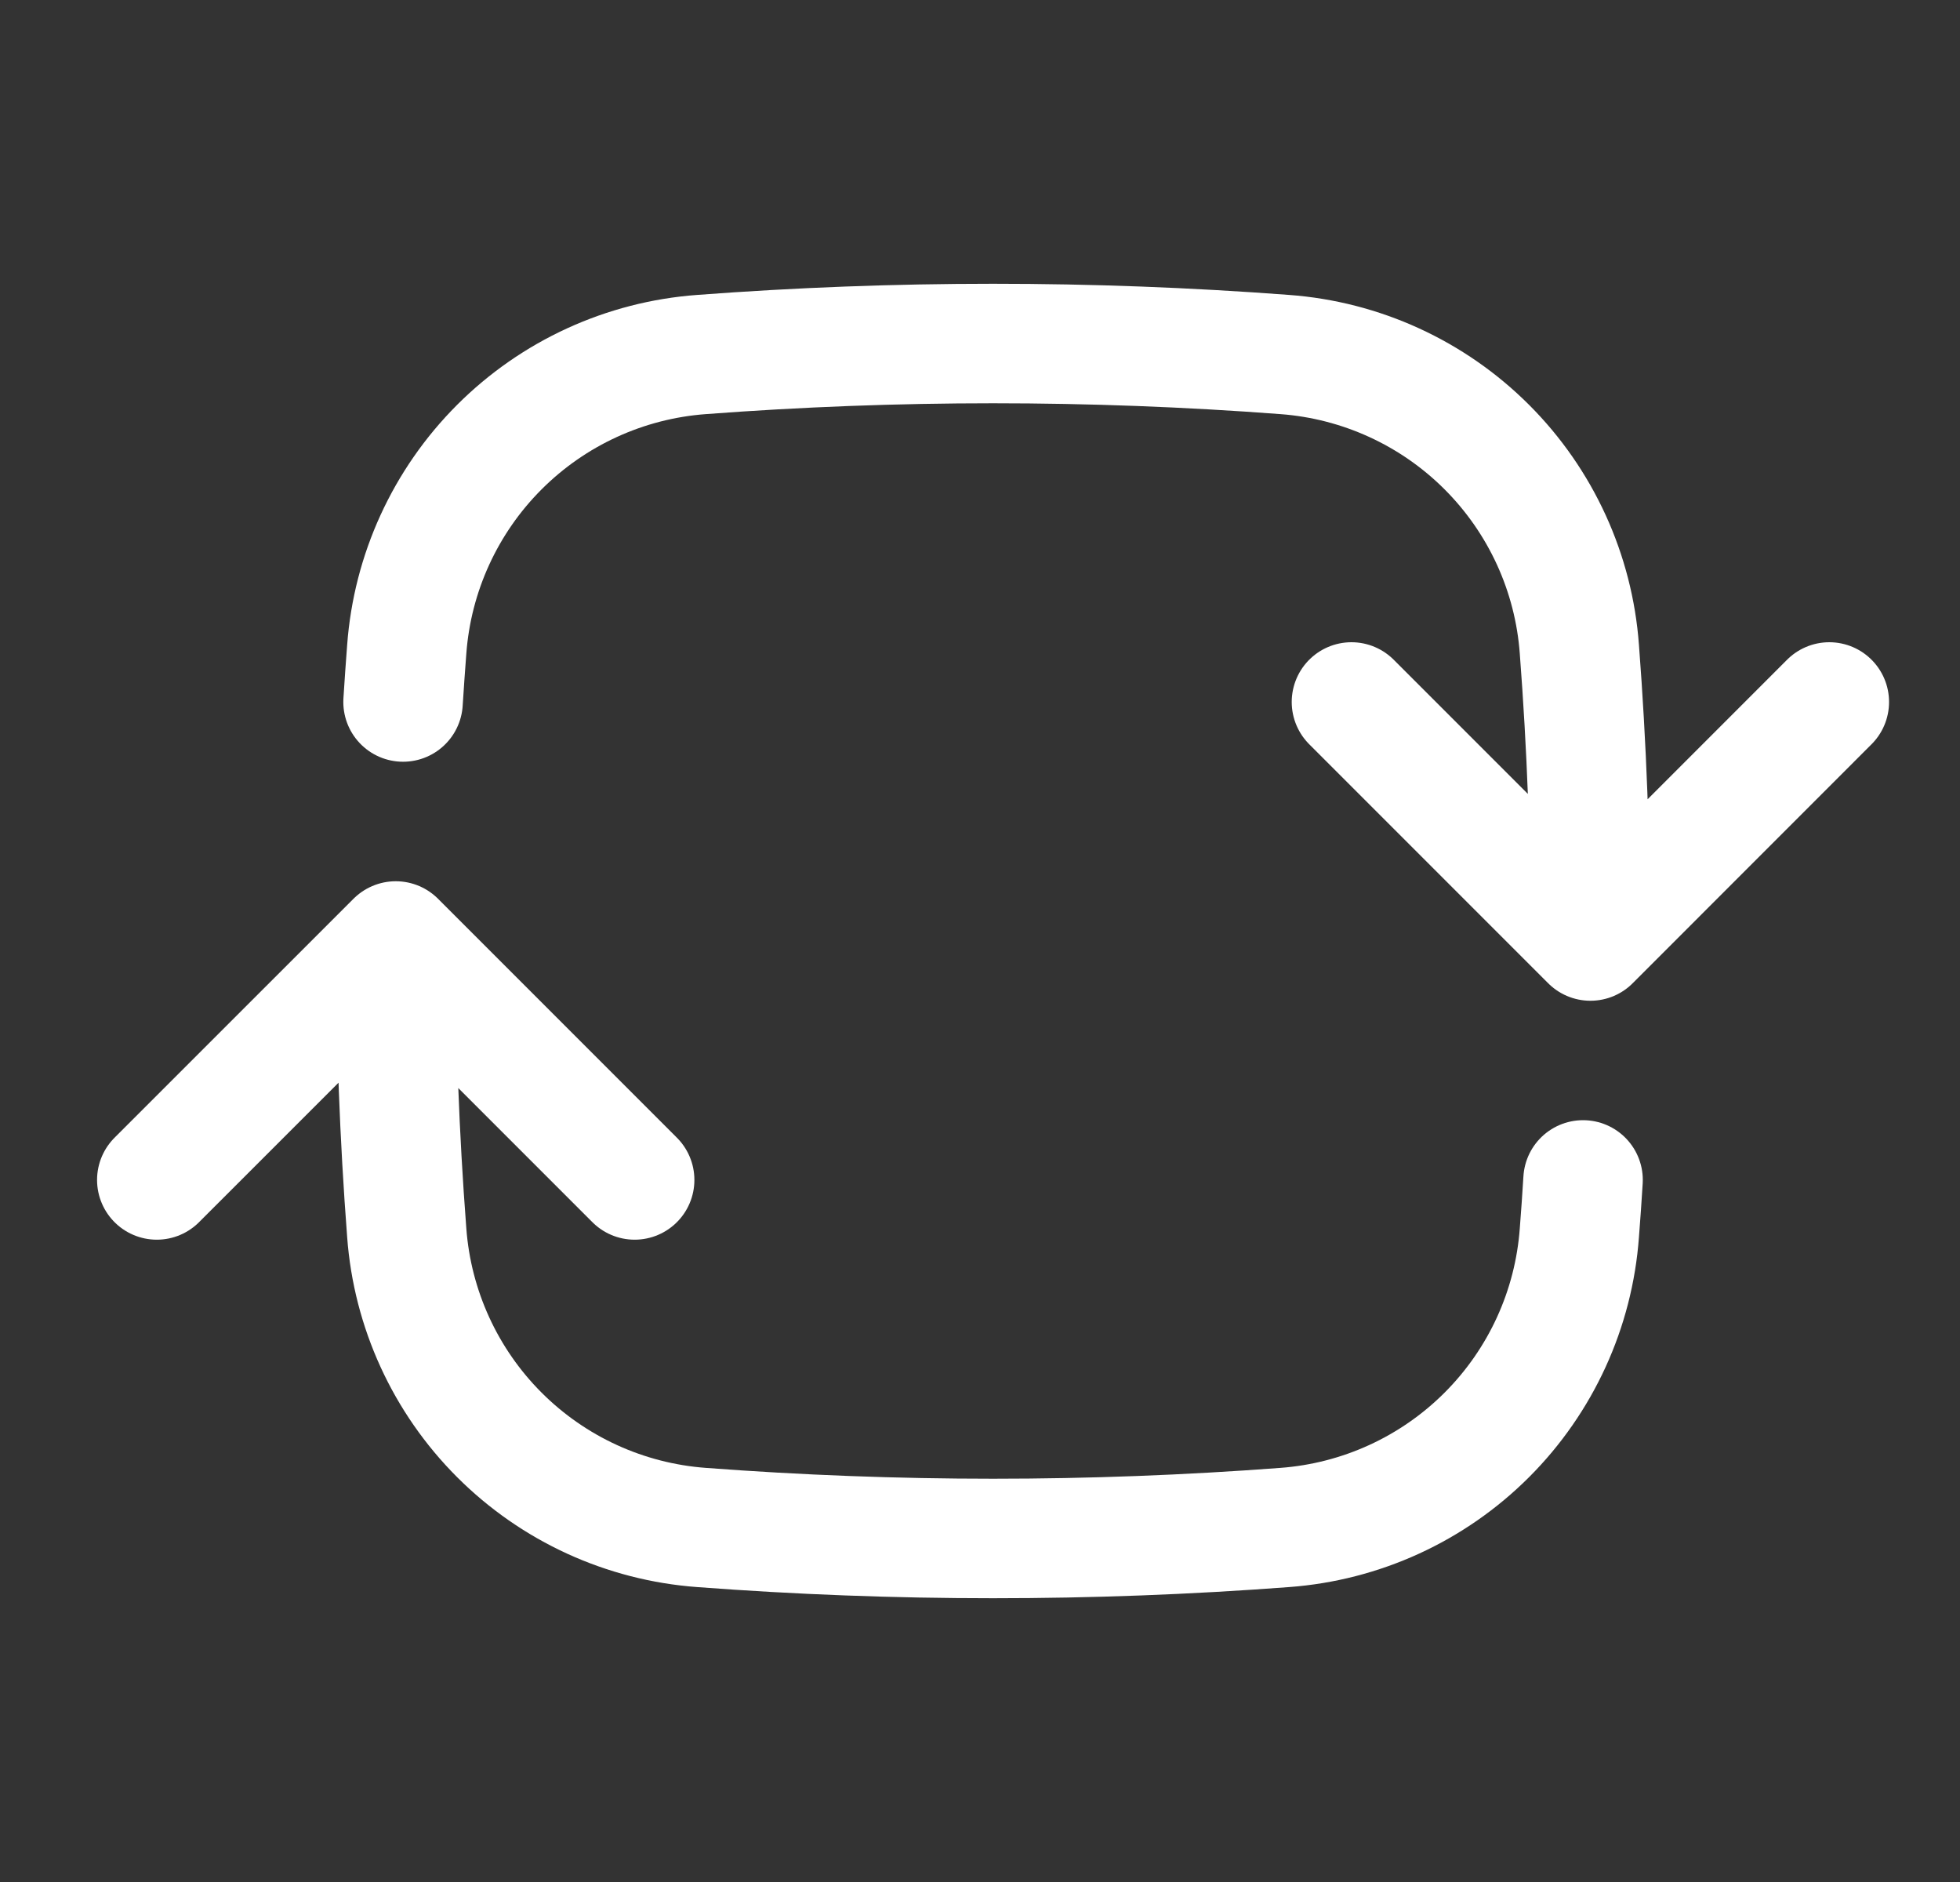 <svg width="25" height="24" viewBox="0 0 25 24" fill="none" xmlns="http://www.w3.org/2000/svg">
<rect x="0" y="0" width="25" height="24" fill="#333333" stroke="none"/>
<g clip-path="url(#clip0_1557_1040)">
<path d="M20.286 12C20.286 10.748 20.239 9.508 20.145 8.28C20.074 7.307 19.655 6.392 18.965 5.702C18.275 5.012 17.36 4.593 16.387 4.521C13.91 4.334 11.423 4.334 8.947 4.521C7.973 4.593 7.059 5.012 6.369 5.702C5.679 6.392 5.26 7.307 5.188 8.28C5.171 8.503 5.155 8.728 5.141 8.952M20.286 12L23.333 8.952M20.286 12L17.238 8.952M5.048 12C5.048 13.251 5.094 14.492 5.188 15.72C5.26 16.693 5.679 17.608 6.369 18.298C7.059 18.988 7.973 19.407 8.947 19.479C11.423 19.666 13.91 19.666 16.387 19.479C17.36 19.407 18.275 18.988 18.965 18.298C19.655 17.608 20.074 16.693 20.145 15.72C20.163 15.496 20.178 15.272 20.192 15.047M5.048 12L8.095 15.047M5.048 12L2 15.047" stroke="white" stroke-width="1.524" stroke-linecap="round" stroke-linejoin="round"/>
</g>
<defs>
<clipPath id="clip0_1557_1040">
<rect width="24" height="24" fill="white" transform="translate(0.668)"/>
</clipPath>
</defs>
</svg>
